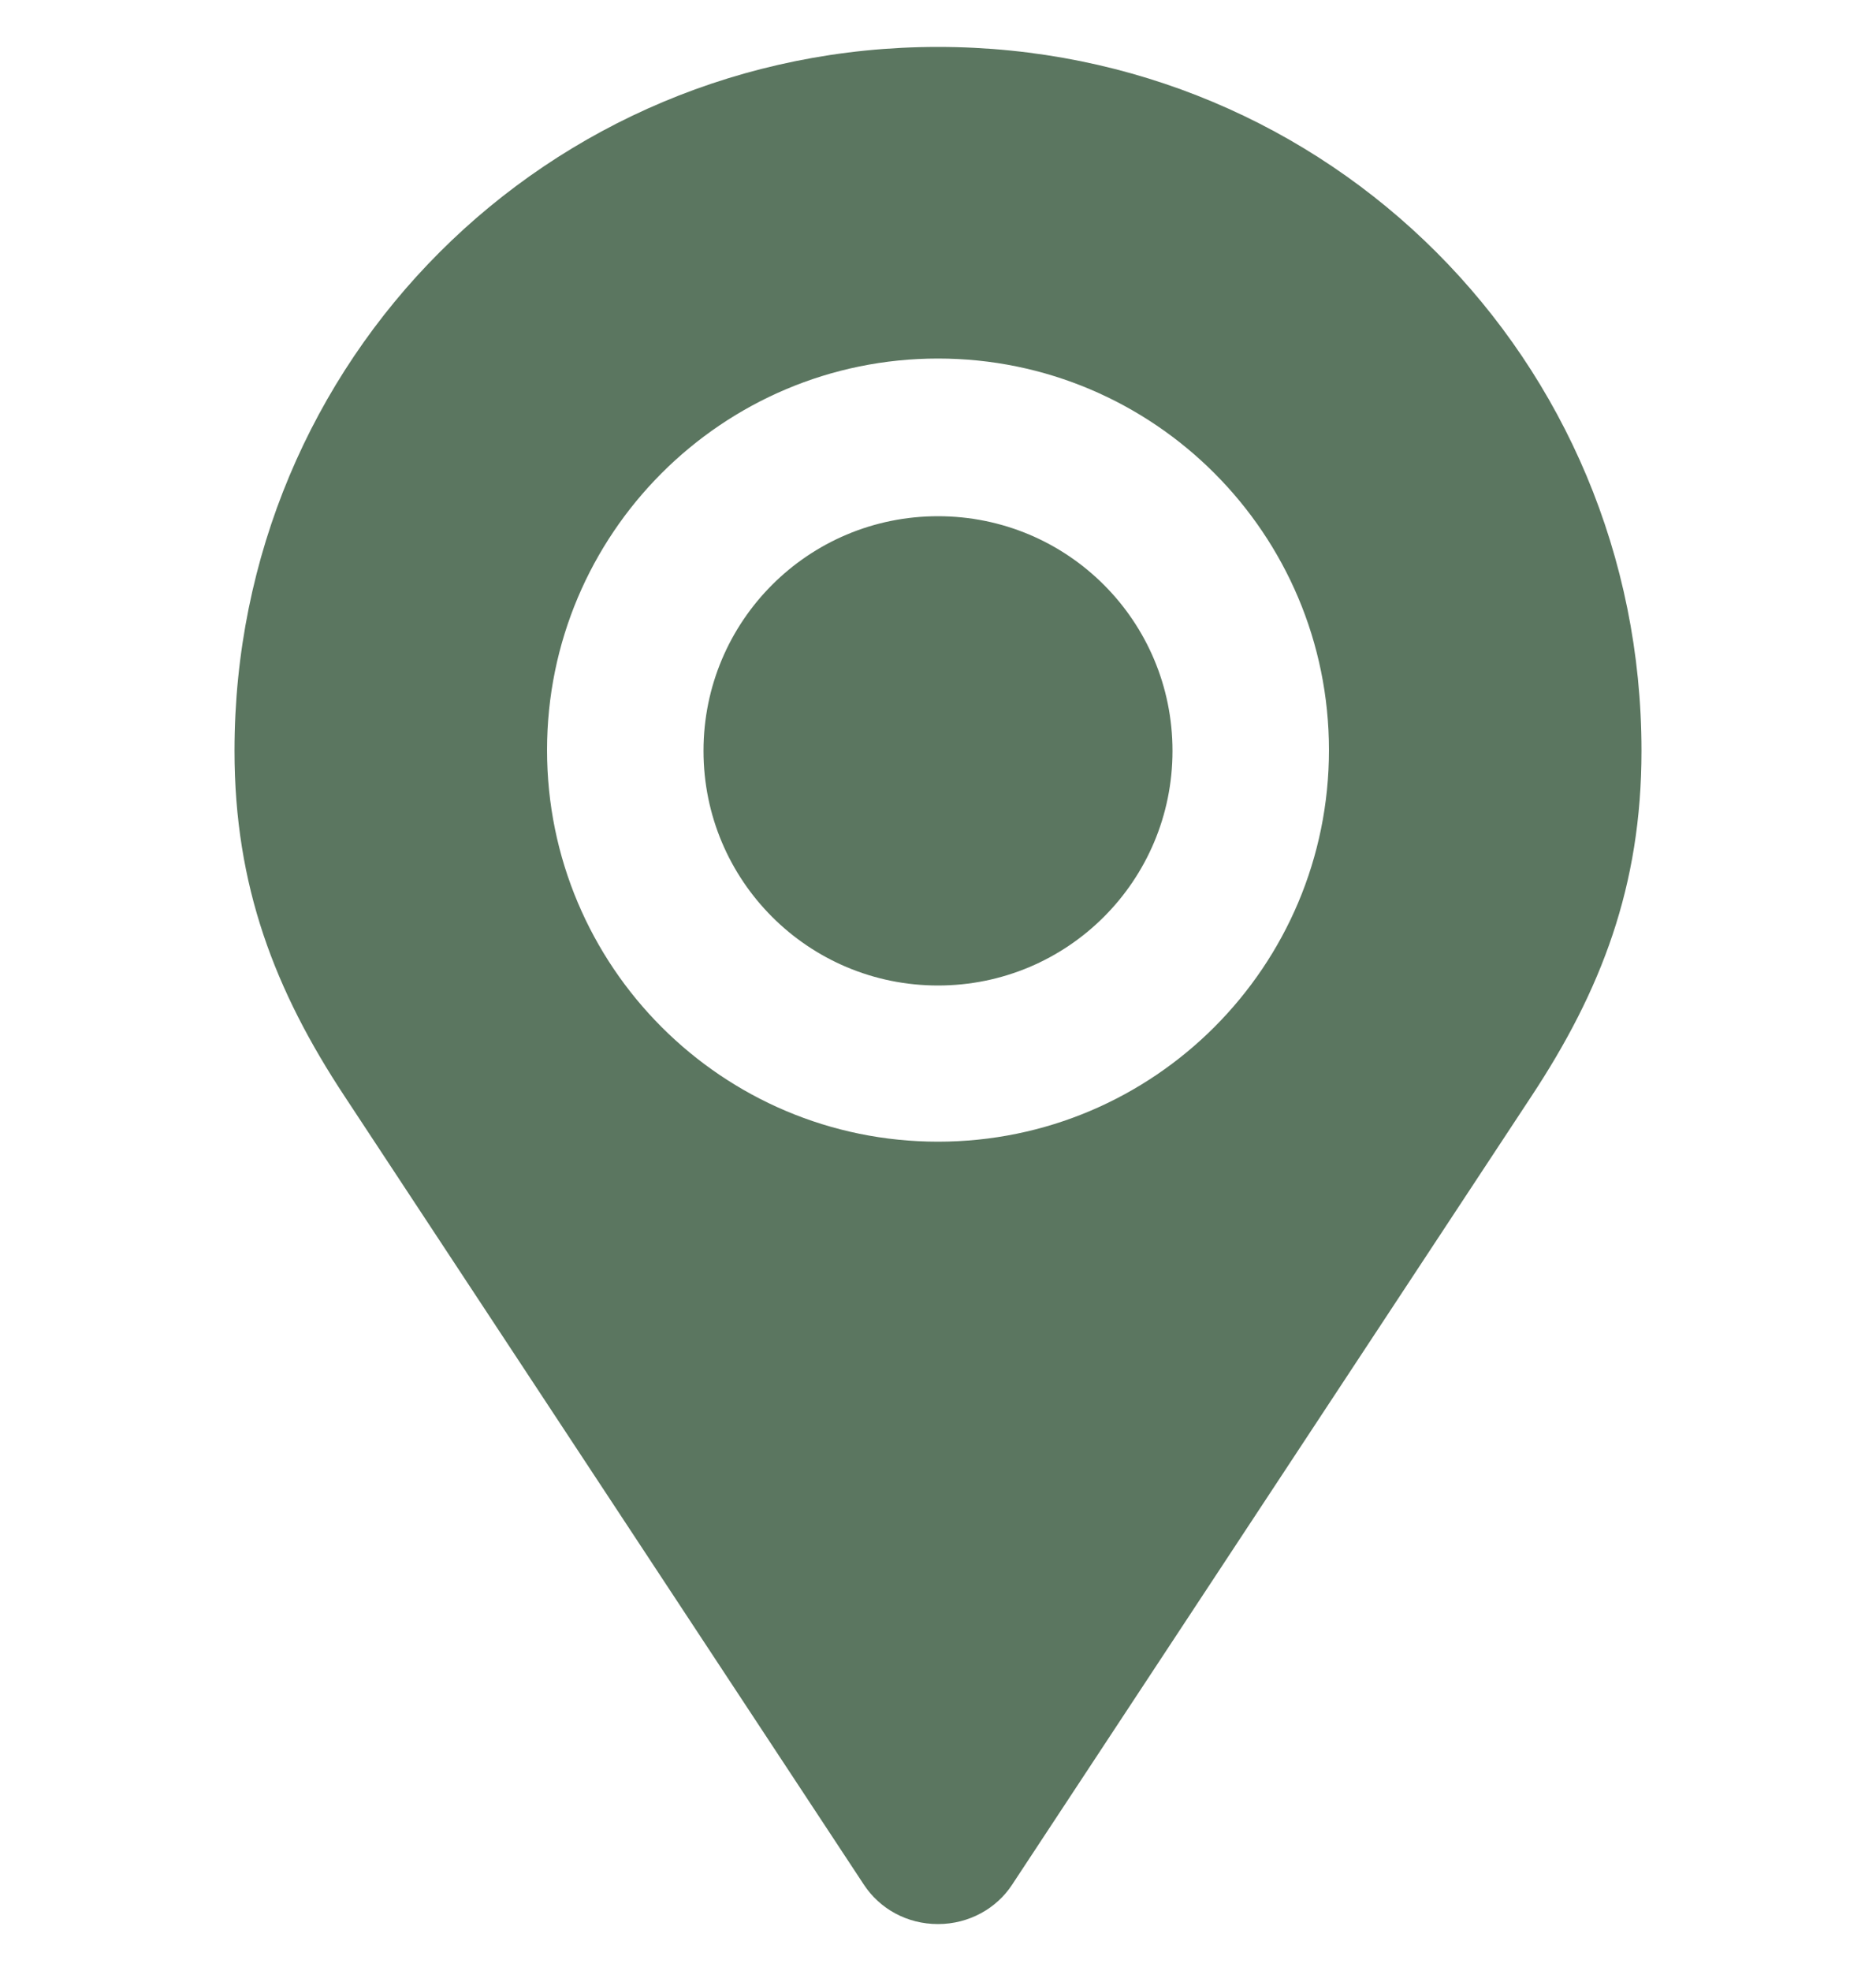 <svg xmlns="http://www.w3.org/2000/svg" width="20" height="21" viewBox="0 0 20 21" fill="none">
  <g clip-path="url(#clip0_67_31314)">
    <path d="M10 0.5C5.832 0.5 2.5 3.832 2.5 8C2.5 9.441 2.93 10.555 3.676 11.684L9.211 20.082C9.379 20.336 9.668 20.5 10 20.5C10.332 20.5 10.625 20.332 10.789 20.082L16.324 11.684C17.07 10.555 17.5 9.441 17.5 8C17.5 3.832 14.168 0.5 10 0.5ZM10 12.164C7.699 12.164 5.832 10.297 5.832 7.992C5.832 5.688 7.699 3.82 10 3.82C12.301 3.82 14.168 5.688 14.168 7.992C14.168 10.297 12.301 12.164 10 12.164ZM10 5.5C8.617 5.5 7.5 6.617 7.5 8C7.5 9.383 8.617 10.5 10 10.5C11.383 10.5 12.5 9.383 12.5 8C12.5 6.617 11.383 5.5 10 5.5Z" fill="#5B7660"/>
  </g>
  <defs>
    <clipPath id="clip0_67_31314">
      <rect width="20" height="20" fill="white" transform="translate(0 0.5)"/>
    </clipPath>
  </defs>
</svg>